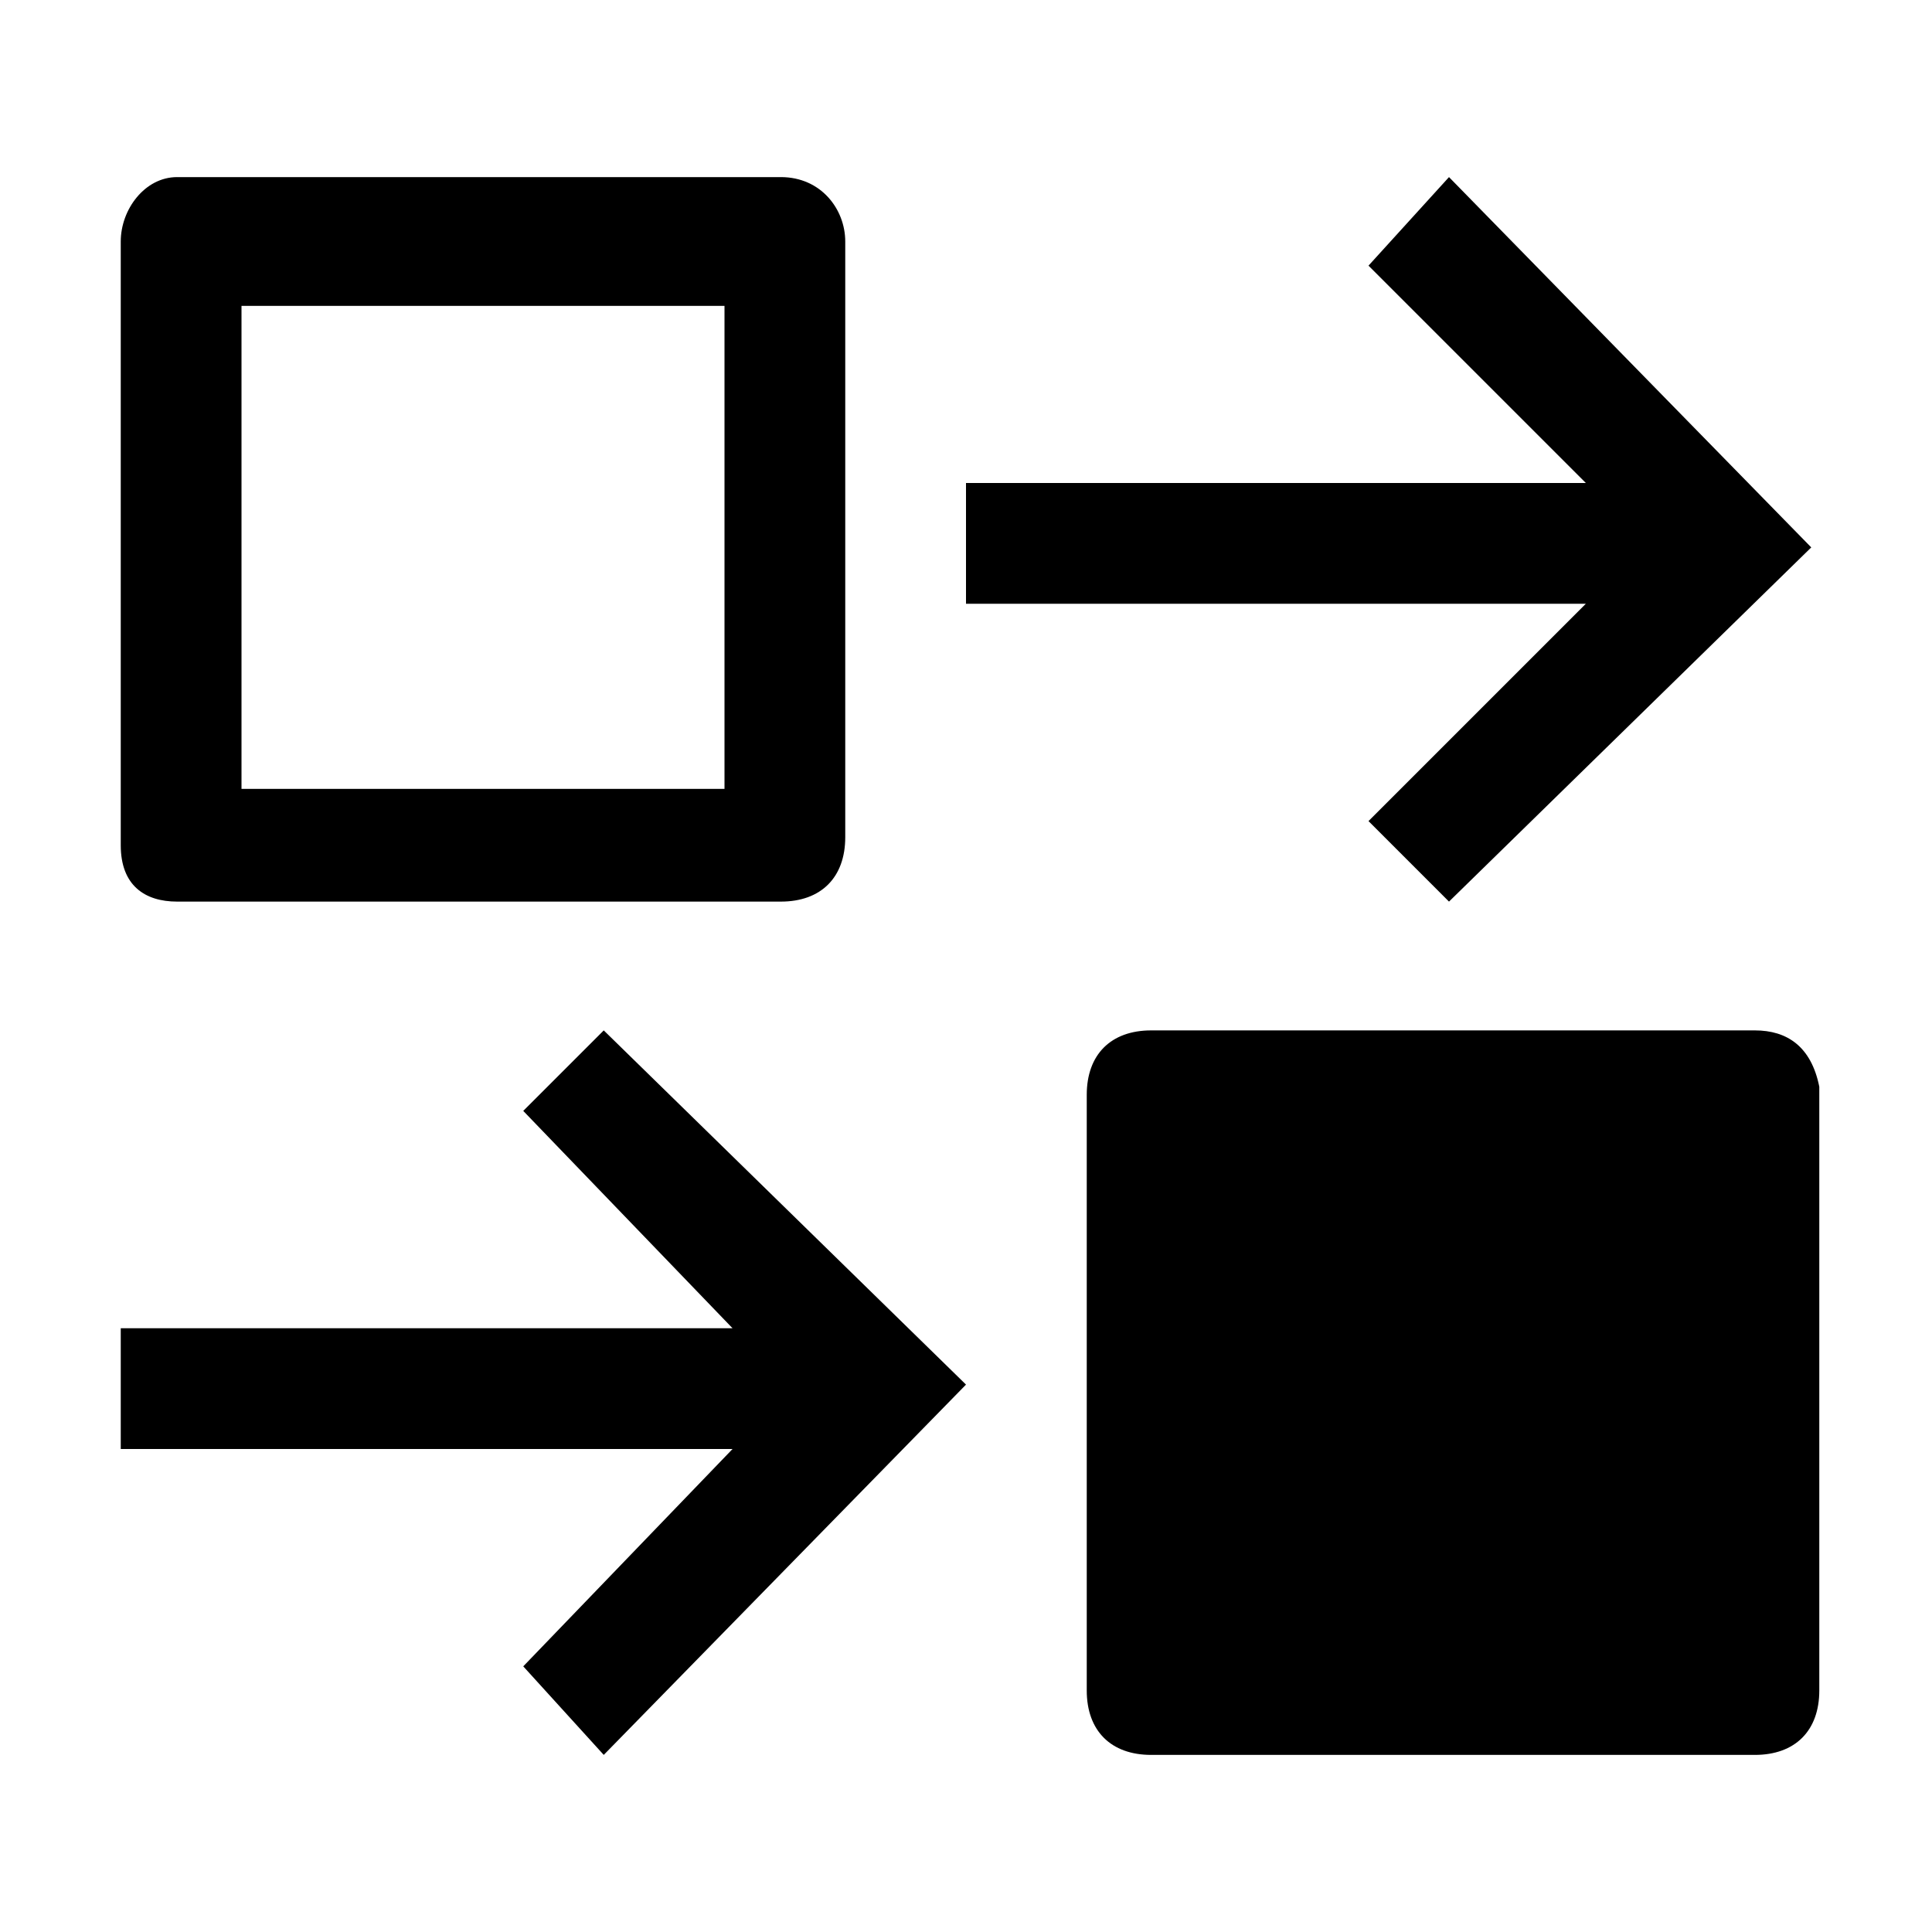 <svg xmlns="http://www.w3.org/2000/svg" style="enable-background:new 0 0 24 24" viewBox="0 0 24 24"><path d="M6.5 13.8l2.6 2.7H1.5V18h7.6l-2.6 2.7 1 1.1 4.5-4.6-4.5-4.4zM17 10.2l1 1 4.5-4.4L18 2.2l-1 1.1L19.7 6H12v1.5h7.7zm4.8 2.6h-7.5c-.5 0-.8.3-.8.8V21c0 .5.3.8.8.8h7.5c.5 0 .8-.3.8-.8v-7.5c-.1-.5-.4-.7-.8-.7zM2.2 11.2h7.5c.5 0 .8-.3.8-.8V3c0-.4-.3-.8-.8-.8H2.2c-.4 0-.7.4-.7.8v7.5c0 .5.3.7.7.7zM3 3.8h6v6H3v-6z"/></svg>